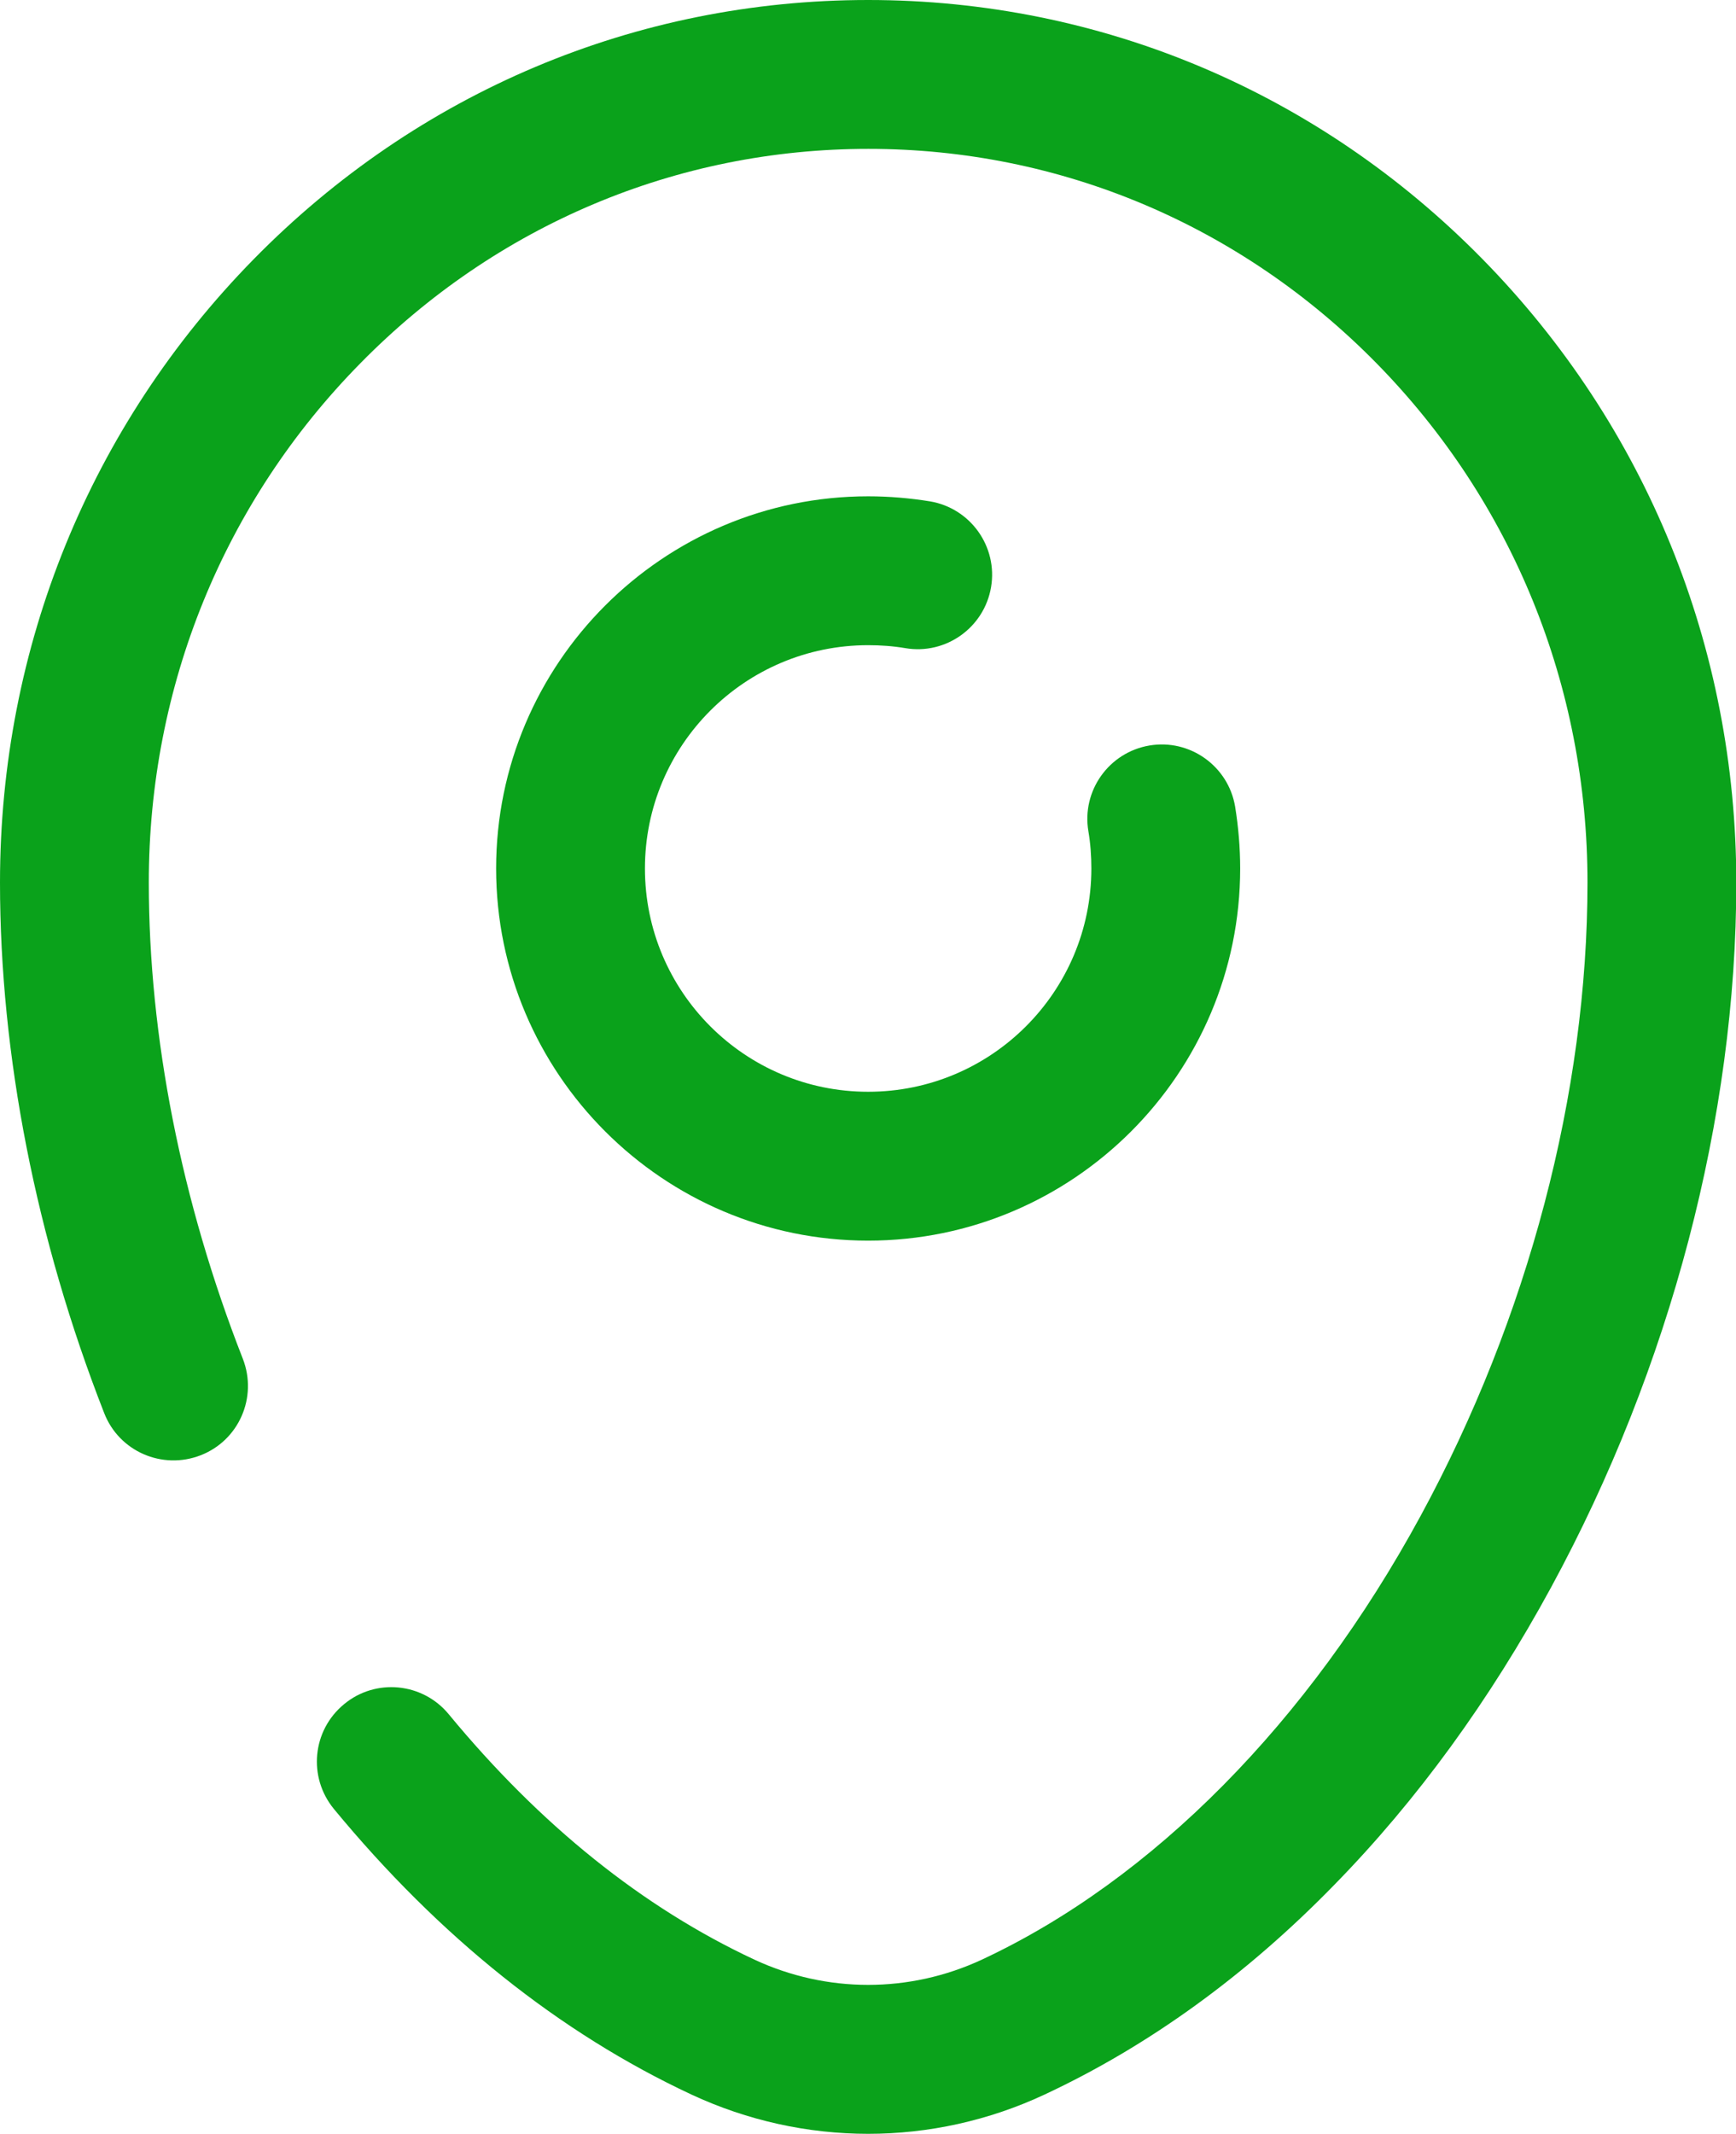 <?xml version="1.0" encoding="utf-8"?>
<!-- Generator: Adobe Illustrator 24.0.2, SVG Export Plug-In . SVG Version: 6.00 Build 0)  -->
<svg version="1.1" id="Warstwa_1" xmlns="http://www.w3.org/2000/svg" xmlns:xlink="http://www.w3.org/1999/xlink" x="0px" y="0px"
	 viewBox="0 0 583.3 716.7" style="enable-background:new 0 0 583.3 716.7;" xml:space="preserve">
<style type="text/css">
	.st0{fill:#0AA21B;}
</style>
<path class="st0" d="M291.7,416.7c-68.9,0-125-56.1-125-125s56.1-125,125-125c7,0,14,0.6,20.8,1.7c13.6,2.3,22.8,15.2,20.5,28.8
	s-15.2,22.8-28.8,20.5c-4.1-0.7-8.3-1-12.5-1c-41.4,0-75,33.6-75,75s33.6,75,75,75s75-33.6,75-75c0-4.2-0.3-8.4-1-12.5
	c-2.3-13.6,6.9-26.5,20.5-28.8s26.5,6.9,28.8,20.5c1.1,6.8,1.7,13.8,1.7,20.8C416.7,360.6,360.6,416.7,291.7,416.7z"/>
<path class="st0" d="M291.7,716.7c-20.2,0-40.5-4.4-59.4-13.2c-44.3-20.7-84.7-53-120.1-95.9c-8.8-10.7-7.3-26.4,3.4-35.2
	c10.6-8.8,26.4-7.3,35.2,3.4c30.7,37.2,65.2,64.9,102.7,82.4c24.3,11.3,52.1,11.3,76.4,0c57.4-26.8,109.8-79.8,147.4-149
	c36.2-66.6,56.1-142.2,56.1-212.8c0-65.9-25.2-127.9-70.9-174.4c-45.6-46.4-106.3-72-170.7-72c-64.5,0-125.1,25.6-170.7,72
	C75.2,168.6,50,230.5,50,296.4c0,51.8,10.9,107.2,31.6,160c5,12.9-1.3,27.4-14.2,32.4S40,487.5,35,474.6C12.1,416.1,0,354.4,0,296.4
	C0,217.3,30.3,143,85.3,87C140.4,30.9,213.7,0,291.7,0S443,30.9,498.1,87c55,56,85.3,130.4,85.3,209.5c0,78.7-22.1,162.8-62.2,236.6
	c-20.6,37.9-45,71.5-72.8,99.9c-29.7,30.5-62.5,54.2-97.4,70.5C332.2,712.3,311.9,716.7,291.7,716.7z"/>
</svg>
